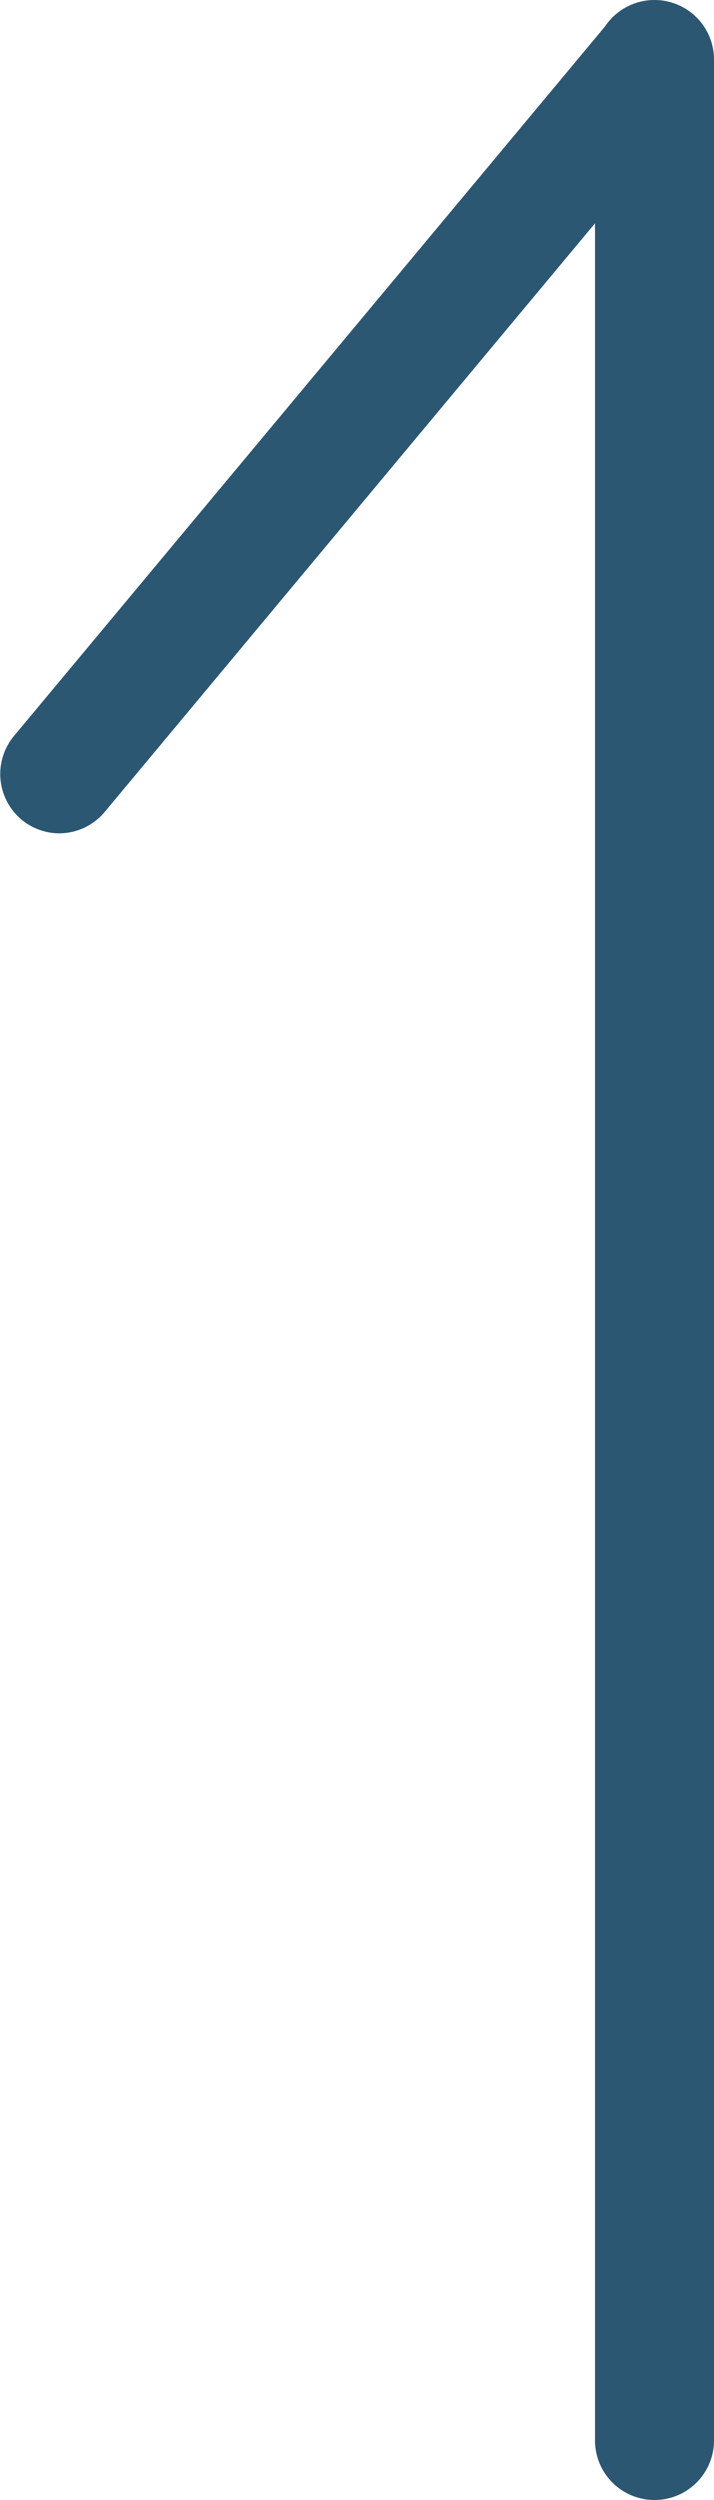 <svg xmlns="http://www.w3.org/2000/svg" width="6" height="21" viewBox="0 0 6 21">
  <g id="グループ_430" data-name="グループ 430" transform="translate(-1333.5 -5291.5)">
    <path id="線_298" data-name="線 298" d="M20,.5H0A.5.5,0,0,1-.5,0,.5.5,0,0,1,0-.5H20a.5.5,0,0,1,.5.5A.5.5,0,0,1,20,.5Z" transform="translate(1339 5312) rotate(-90)" fill="#2c5773"/>
    <path id="線_299" data-name="線 299" d="M0,6.5a.5.5,0,0,1-.32-.116.5.5,0,0,1-.064-.7l5-6a.5.5,0,0,1,.7-.064.5.5,0,0,1,.064.7l-5,6A.5.5,0,0,1,0,6.5Z" transform="translate(1334 5292)" fill="#2c5773"/>
  </g>
</svg>
